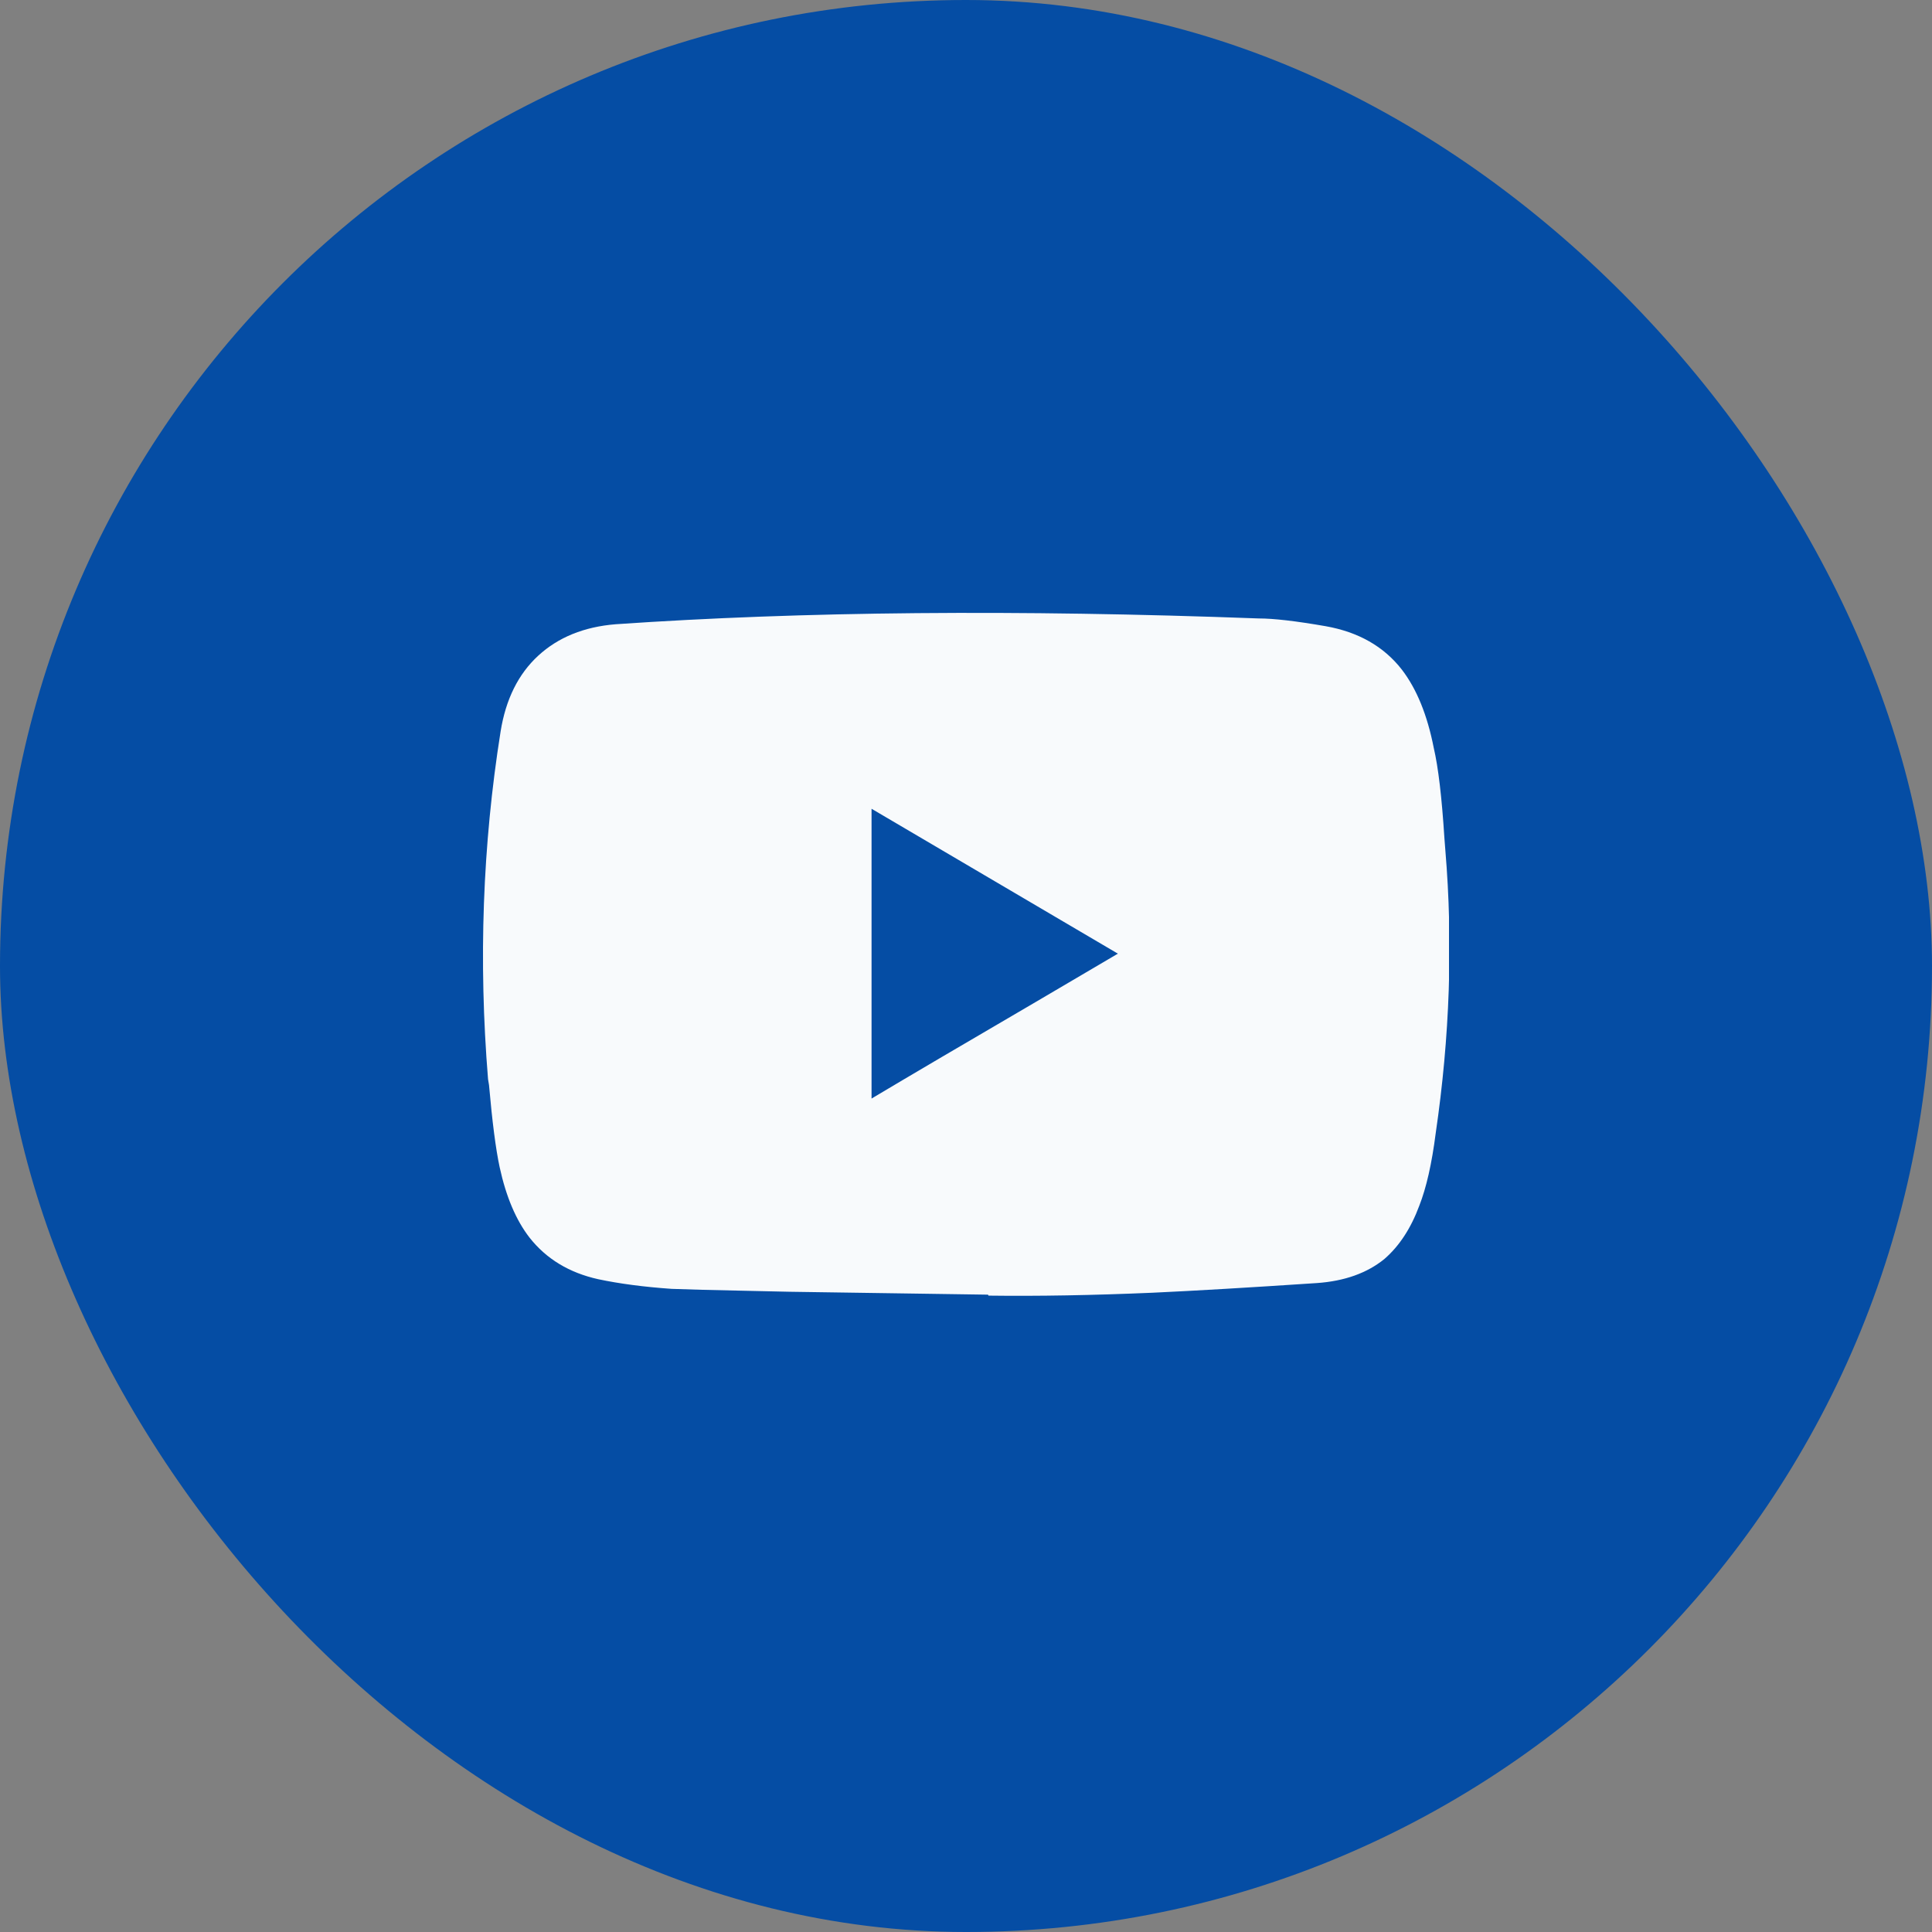<svg width="36" height="36" viewBox="0 0 36 36" fill="none" xmlns="http://www.w3.org/2000/svg">
<rect x="0" y="0" width="36" height="36" fill="#808080" stroke="none"/>
<rect width="36" height="36" rx="18" fill="#054da4"/>
<g clip-path="url(#clip0_74_2242)">
<path d="M18.4 24.124L14.71 24.07L13.9 24.052C13.288 24.04 12.826 24.028 12.514 24.016C11.998 23.98 11.542 23.92 11.146 23.836C10.606 23.716 10.18 23.458 9.868 23.062C9.616 22.738 9.43 22.3 9.31 21.748C9.238 21.412 9.172 20.902 9.112 20.218L9.094 20.11C8.914 17.902 8.992 15.742 9.328 13.63C9.424 13.03 9.658 12.559 10.03 12.217C10.402 11.875 10.882 11.68 11.47 11.632C14.95 11.392 18.946 11.356 23.458 11.524C23.734 11.524 24.148 11.572 24.7 11.668C25.312 11.776 25.786 12.046 26.122 12.478C26.398 12.838 26.596 13.324 26.716 13.936C26.8 14.296 26.866 14.854 26.914 15.61L26.932 15.844C27.076 17.56 27.016 19.318 26.752 21.118C26.68 21.682 26.578 22.132 26.446 22.468C26.29 22.888 26.074 23.218 25.798 23.458C25.474 23.722 25.054 23.872 24.538 23.908C23.278 23.992 22.258 24.052 21.478 24.088C20.362 24.136 19.342 24.154 18.418 24.142C18.418 24.13 18.412 24.124 18.4 24.124ZM16.24 20.47C16.924 20.062 17.944 19.462 19.3 18.67L20.83 17.77L16.24 15.07V20.47Z" fill="#F8FAFC"/>
</g>
<defs>
<clipPath id="clip0_74_2242">
<rect width="18" height="18" fill="white" transform="matrix(1 0 0 -1 9 26.5)"/>
</clipPath>
</defs>
</svg>
